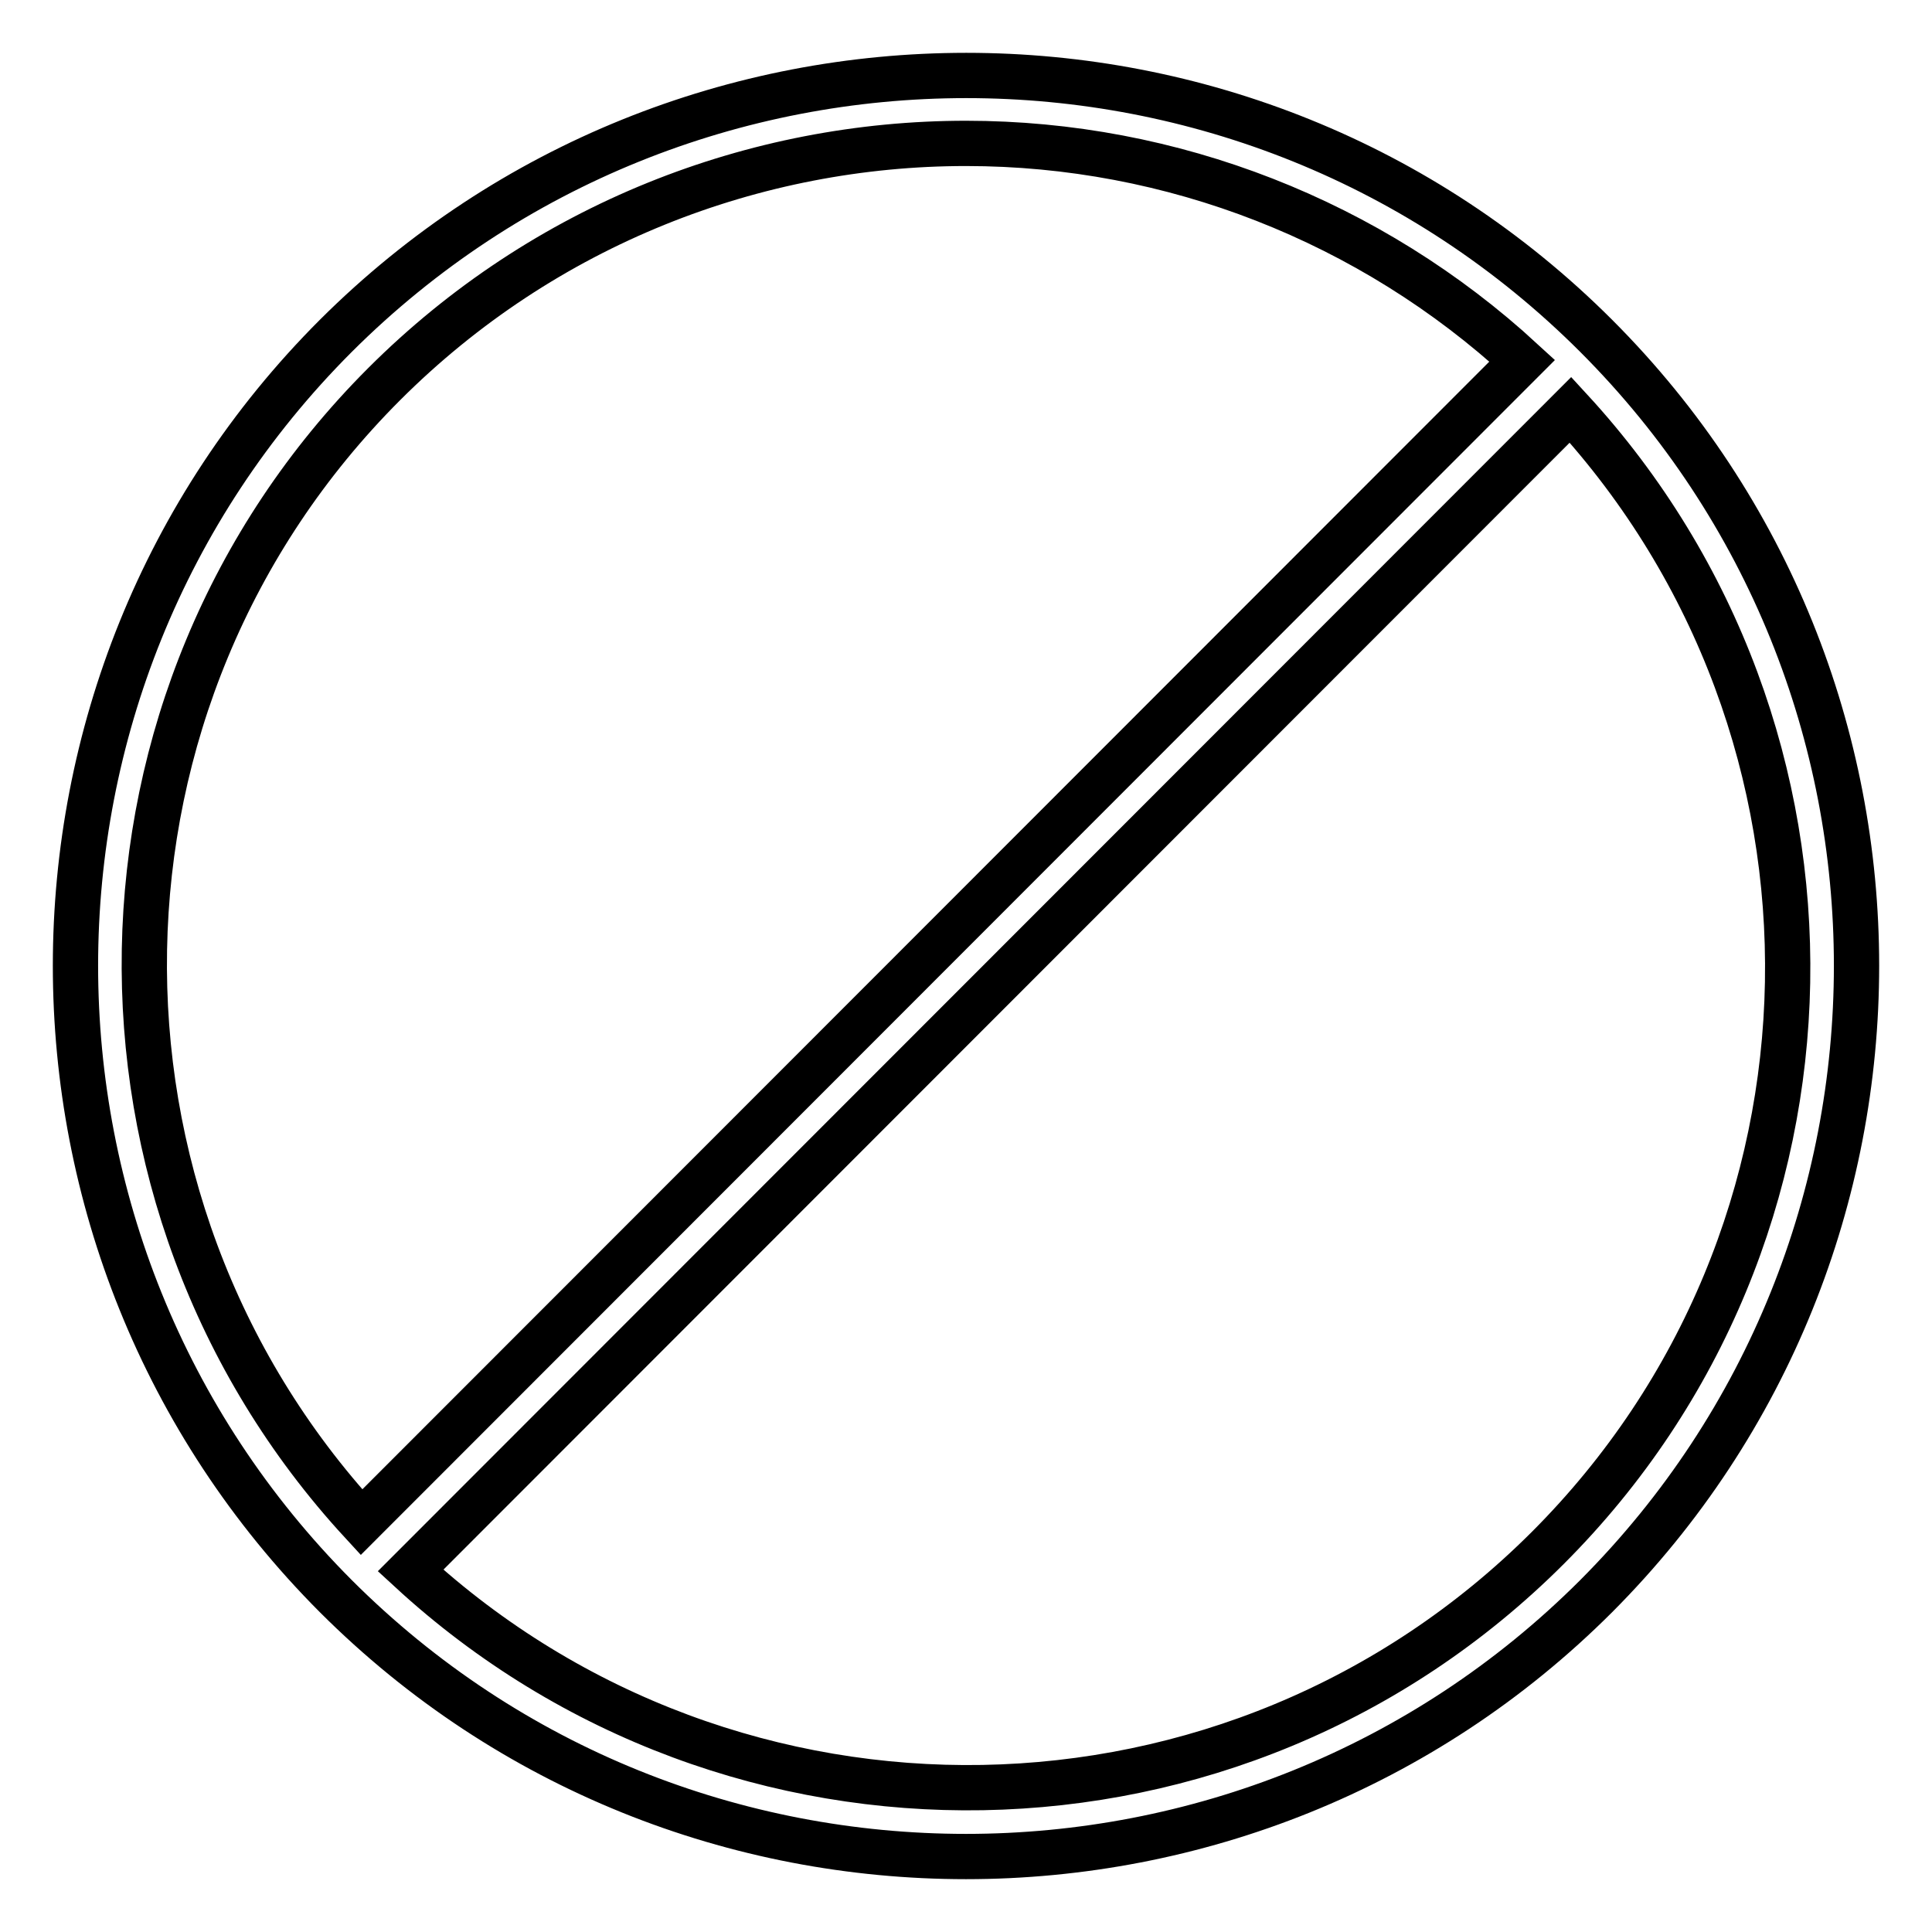 <?xml version="1.0" encoding="utf-8"?>
<!-- Svg Vector Icons : http://www.onlinewebfonts.com/icon -->
<!DOCTYPE svg PUBLIC "-//W3C//DTD SVG 1.1//EN" "http://www.w3.org/Graphics/SVG/1.1/DTD/svg11.dtd">
<svg version="1.1" xmlns="http://www.w3.org/2000/svg" xmlns:xlink="http://www.w3.org/1999/xlink" x="0px" y="0px" viewBox="0 0 256 256" enable-background="new 0 0 256 256" xml:space="preserve">
<g> <path stroke-width="6" fill-opacity="0" stroke="#000000"  d="M211.5,44.5c-46-46-120.9-46-167,0c-46,46-46,120.9,0,167c23,23,53.2,34.5,83.5,34.5 c30.2,0,60.5-11.5,83.5-34.5C257.5,165.4,257.5,90.5,211.5,44.5L211.5,44.5z M50.9,50.9c21.2-21.2,49.2-31.9,77.1-31.9 c27.3,0,53.6,10.3,73.7,28.8L47.9,201.7C8.6,159,9.5,92.3,50.9,50.9z M205.1,205.1c-41.4,41.4-108,42.3-150.7,3L208.1,54.3 C247.4,97,246.5,163.7,205.1,205.1z"/></g>
</svg>